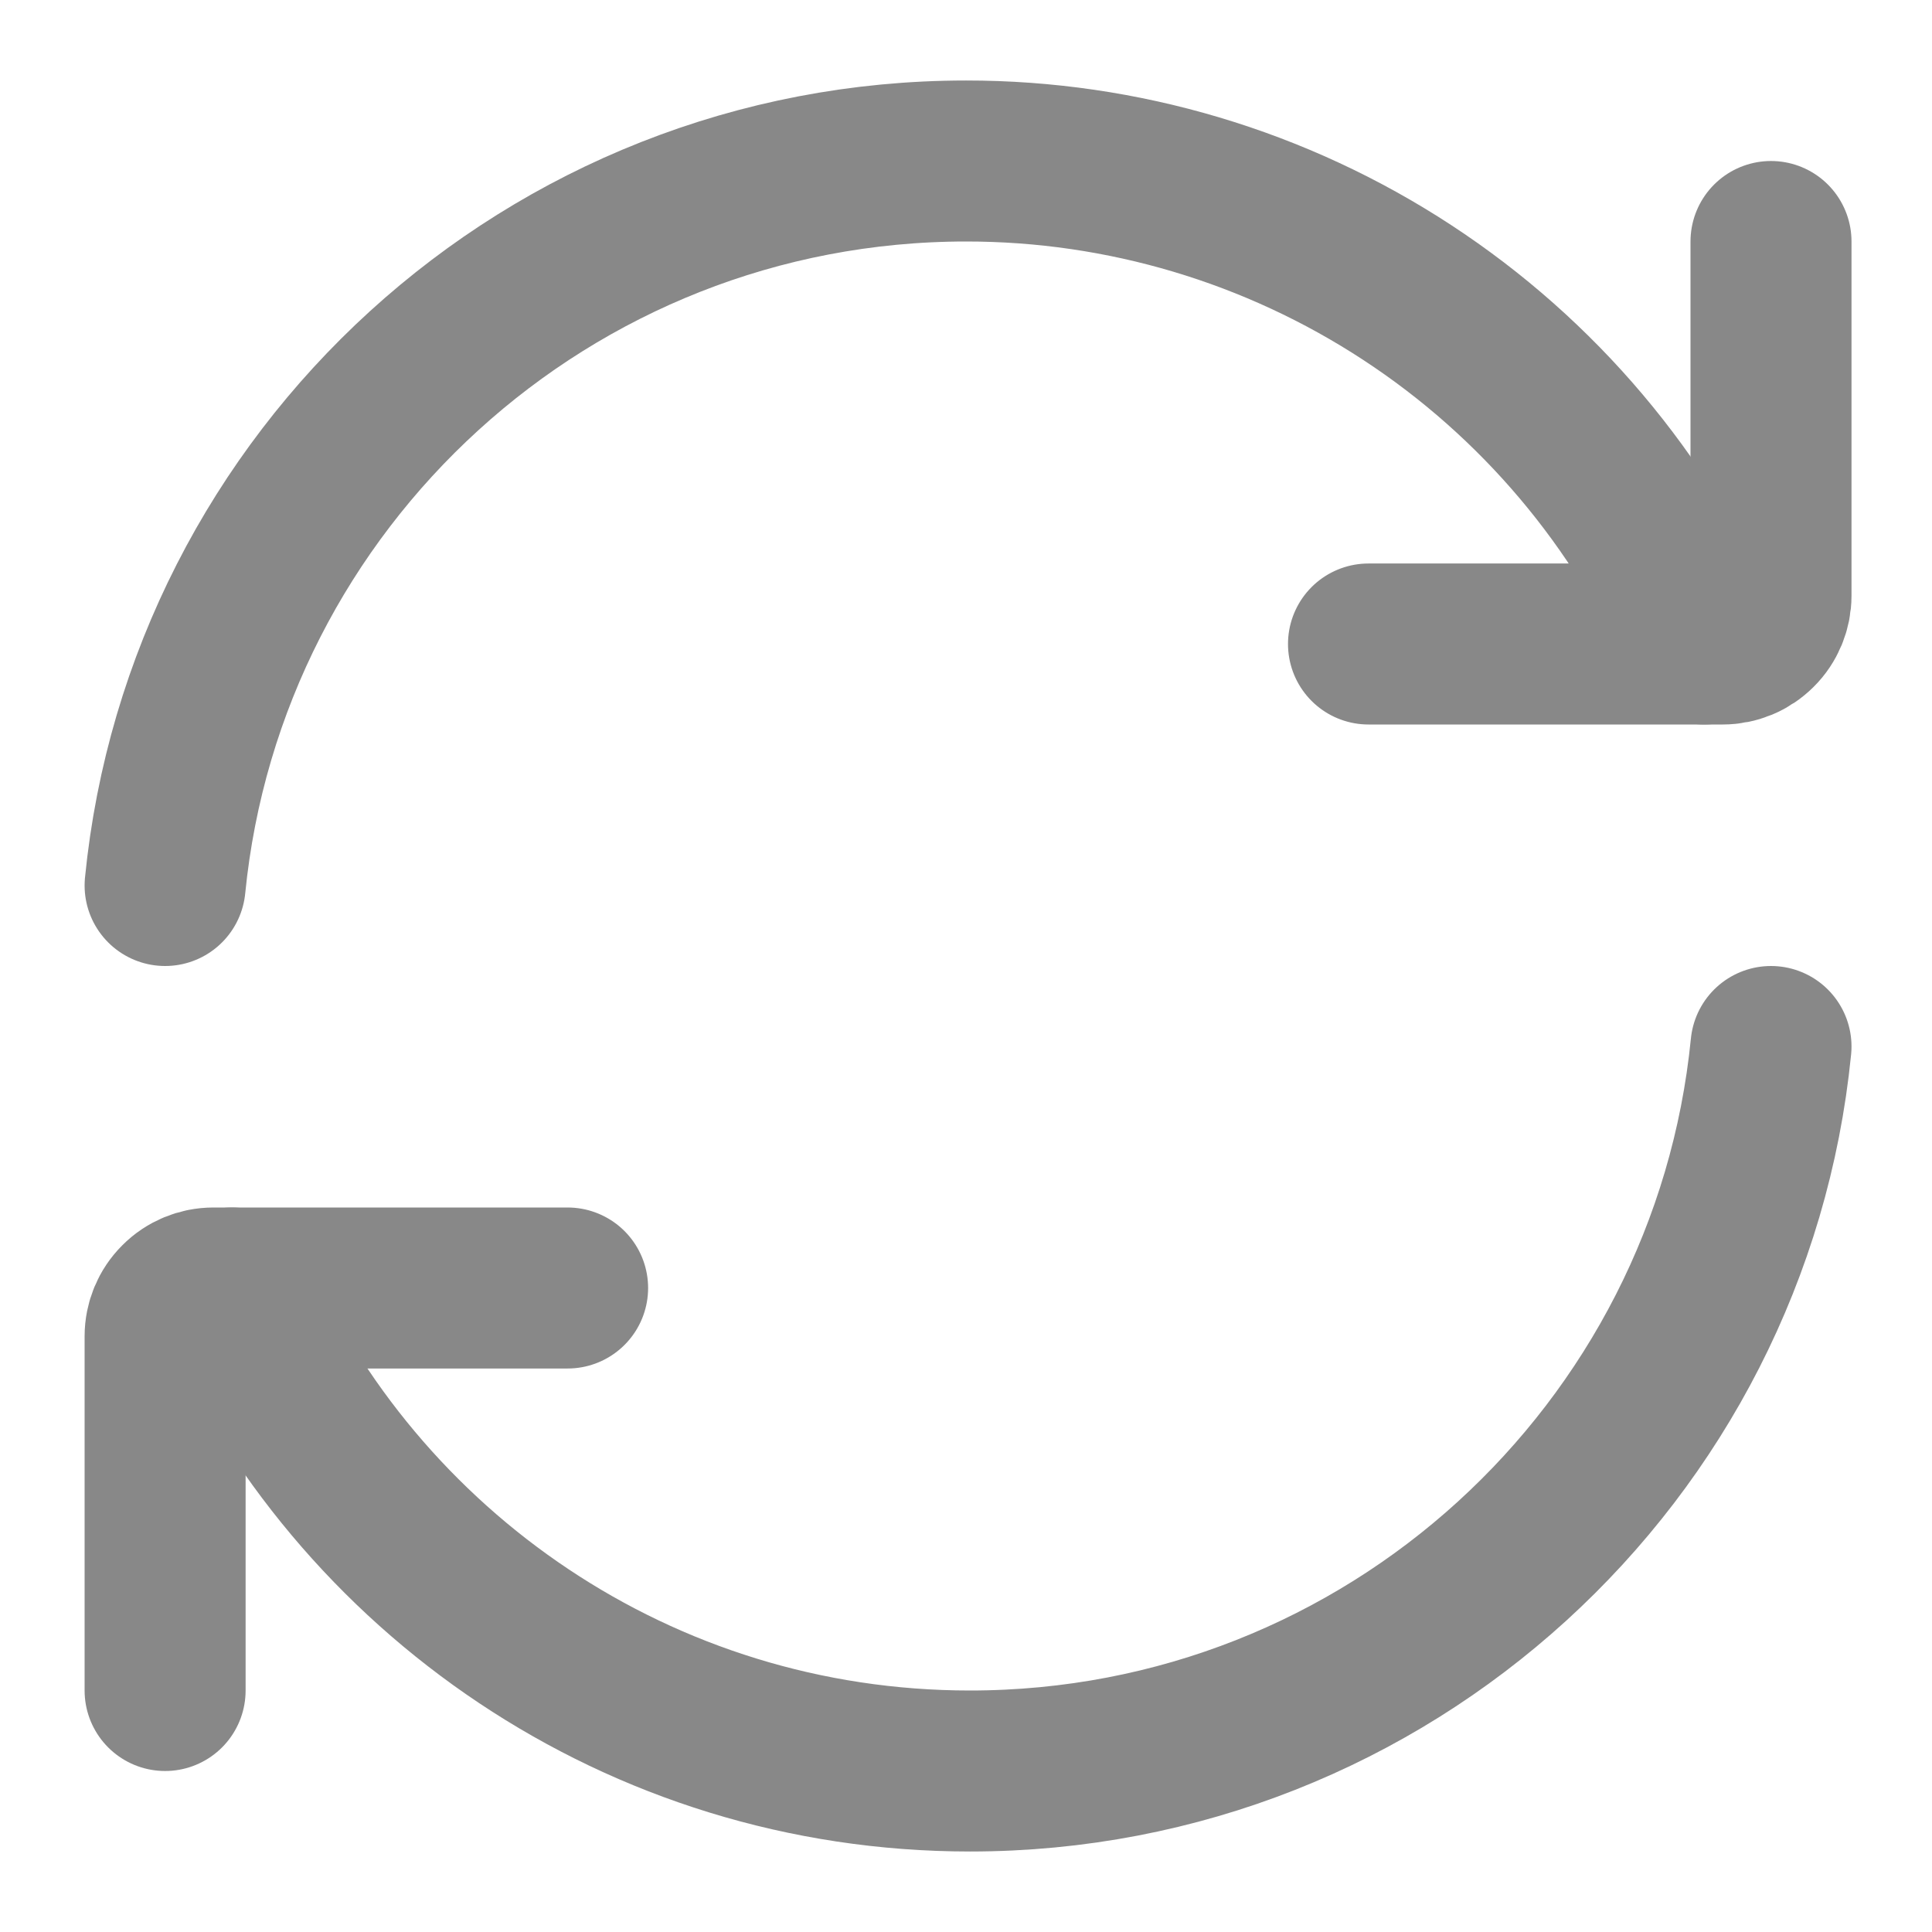 <svg width="24" height="24" viewBox="0 0 24 24" fill="none" xmlns="http://www.w3.org/2000/svg">
<path d="M21.169 8C20.39 6.216 19.108 4.698 17.48 3.633C15.851 2.567 13.947 1.999 12.001 2C6.816 2 2.551 5.947 2.051 11" stroke="#888888" stroke-width="2" stroke-linecap="round" stroke-linejoin="round"/>
<path d="M17 8H21.4C21.479 8 21.557 7.984 21.63 7.954C21.702 7.924 21.768 7.88 21.824 7.824C21.88 7.769 21.924 7.702 21.954 7.63C21.984 7.557 22 7.479 22 7.4V3M2.881 16C4.425 19.532 7.949 22 12.049 22C17.235 22 21.499 18.053 22 13" stroke="#888888" stroke-width="2" stroke-linecap="round" stroke-linejoin="round"/>
<path d="M7.051 16H2.651C2.492 16 2.339 16.063 2.227 16.176C2.114 16.288 2.051 16.441 2.051 16.6V21" stroke="#888888" stroke-width="2" stroke-linecap="round" stroke-linejoin="round"/>
</svg>
